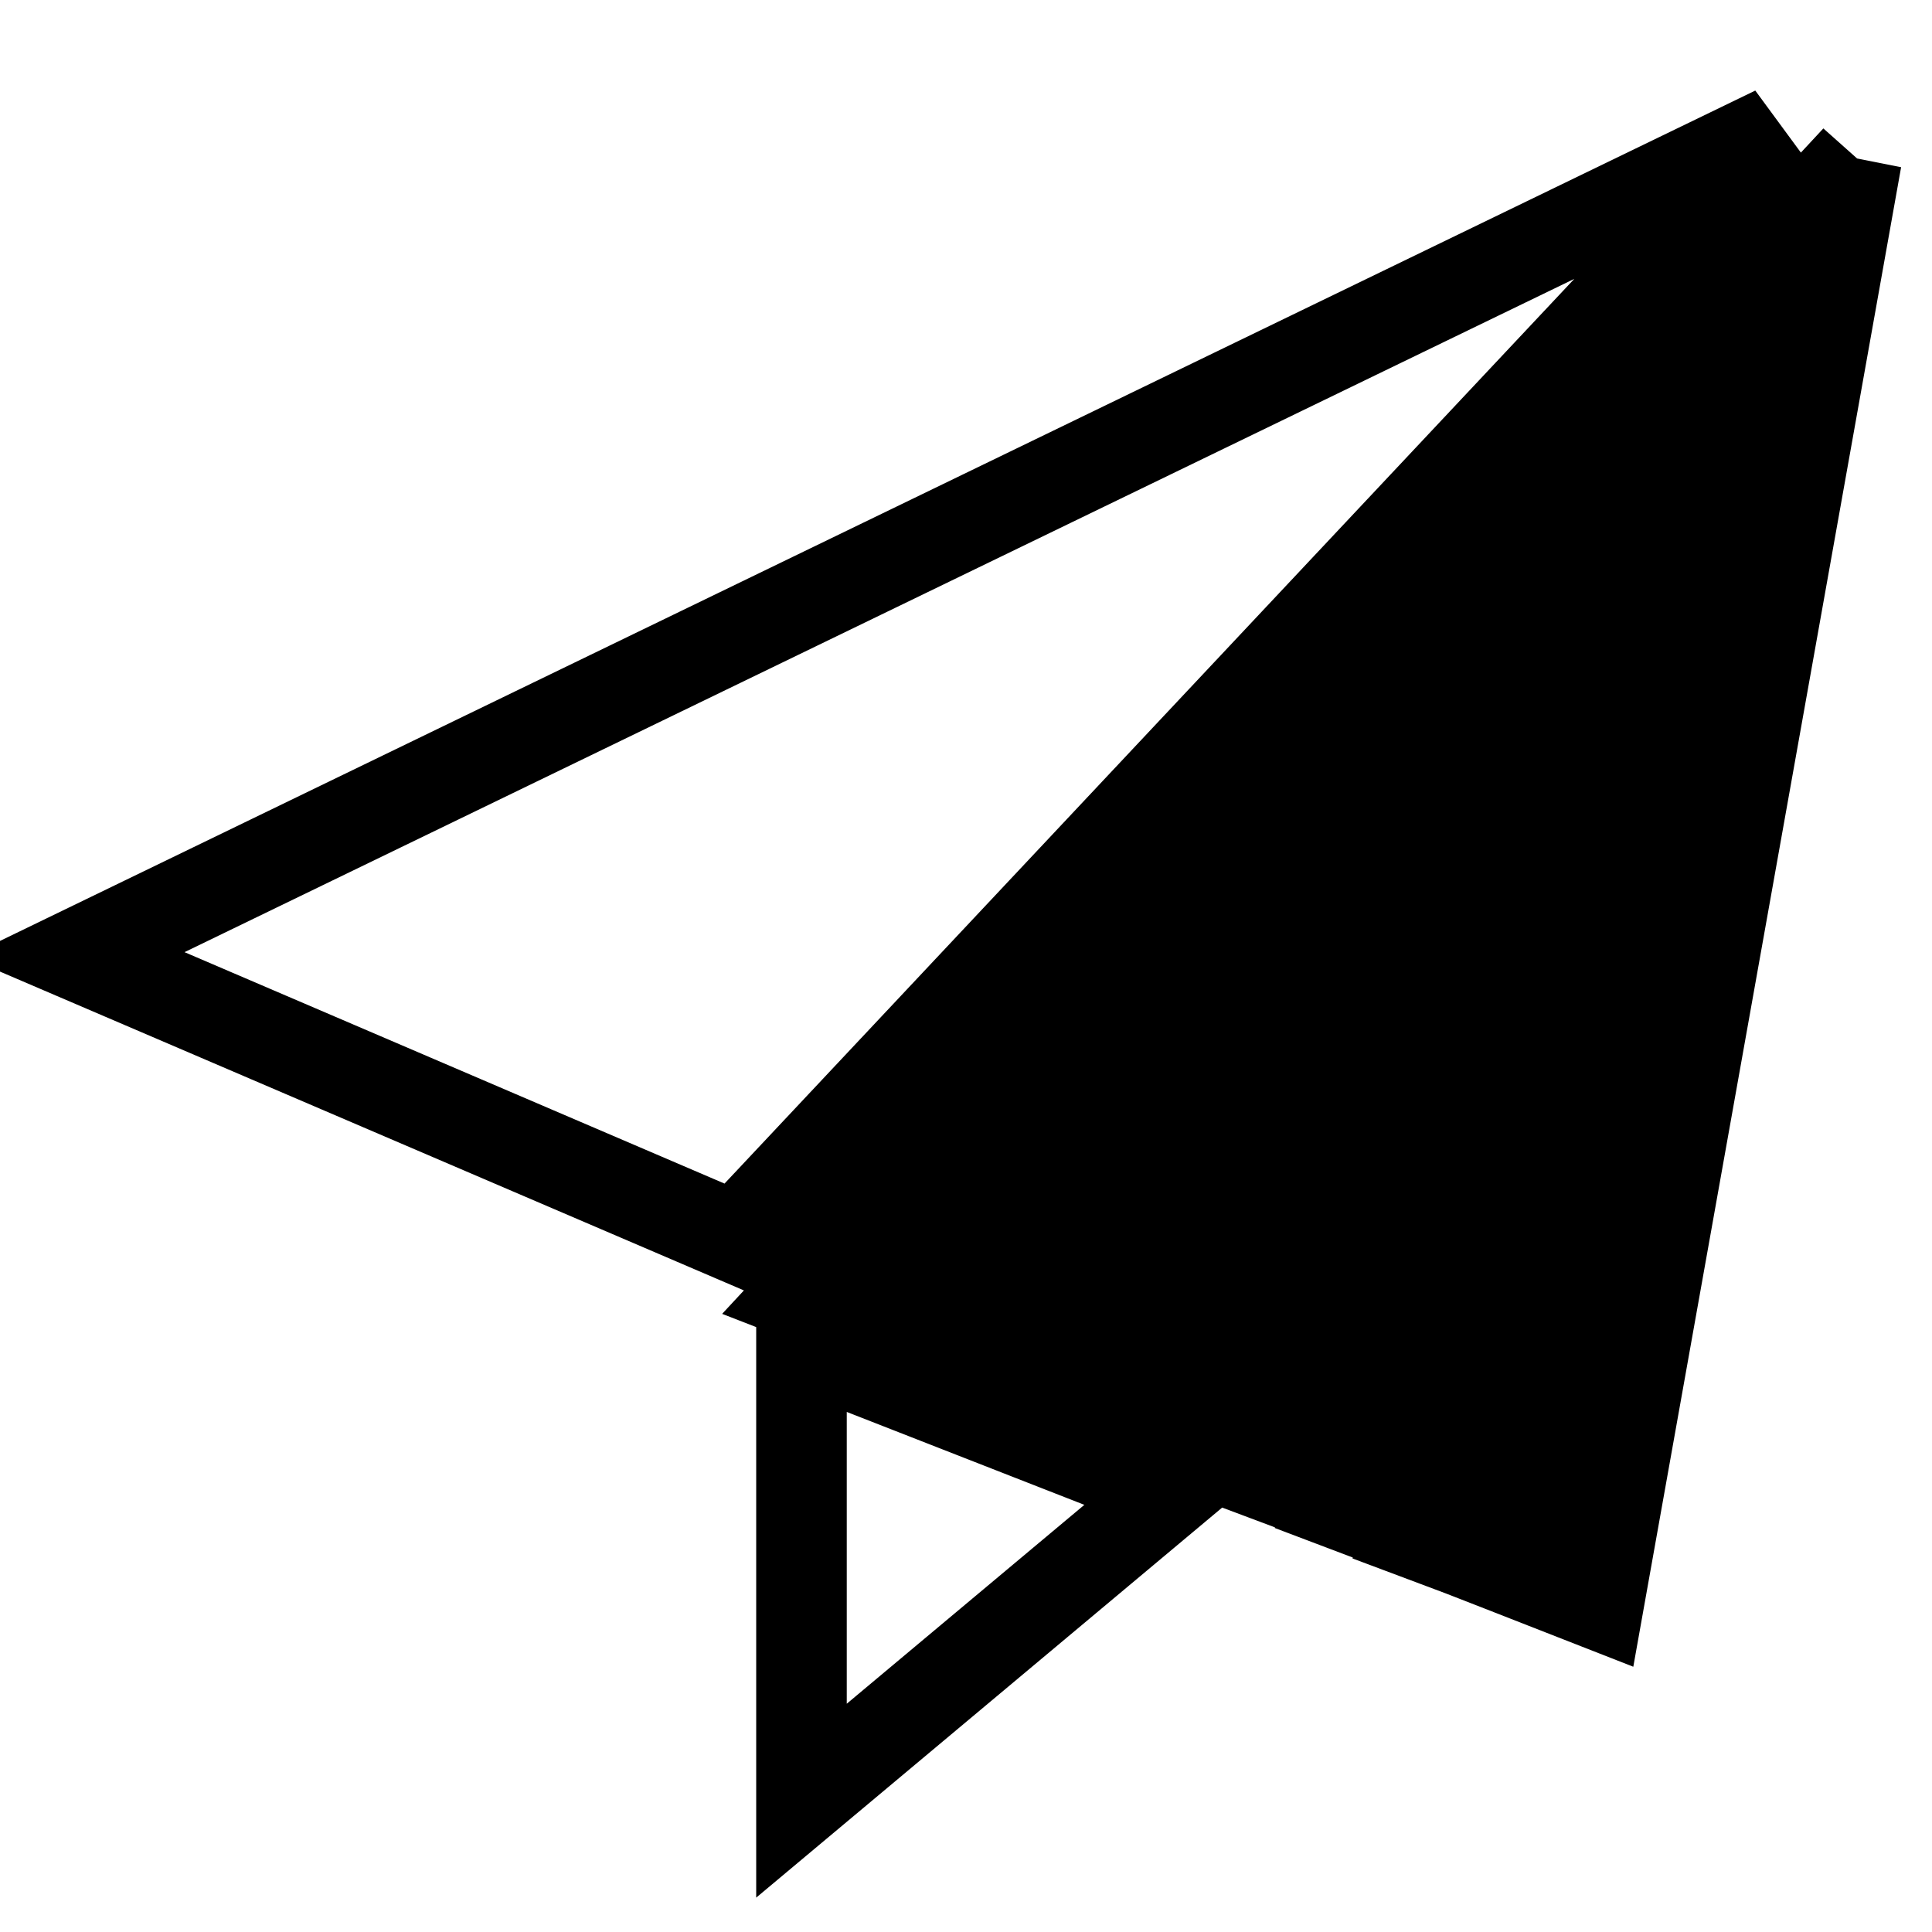 <?xml version="1.0" encoding="utf-8"?>
<!-- Svg Vector Icons : http://www.onlinewebfonts.com/icon -->
<!DOCTYPE svg PUBLIC "-//W3C//DTD SVG 1.1//EN" "http://www.w3.org/Graphics/SVG/1.1/DTD/svg11.dtd">
<svg version="1.1" xmlns="http://www.w3.org/2000/svg" xmlns:xlink="http://www.w3.org/1999/xlink" x="0px" y="0px" viewBox="0 0 256 256" enable-background="new 0 0 256 256" xml:space="preserve">
<g> <path stroke-width="12" fill-opacity="0" stroke="#000000"  d="M183.3,201.5L246,21.1l-69.3,177.9L183.3,201.5z M193.1,205.3L246,21.1l-59.3,181.8L193.1,205.3z  M173,197.5l73-176.4l-79.4,174L173,197.5z M204.9,209.9l6.9,2.7L246,21.1L204.9,209.9z M202.1,208.8L246,21.1l-49.8,185.4 L202.1,208.8z M114.6,175L246,21.1L106.1,171.7L114.6,175z M127.1,179.8L246,21.1L120.6,177.3L127.1,179.8z M162.6,193.5L246,21.1 l-90.7,169.6L162.6,193.5z M150.8,189L246,21.1L144.4,186.5L150.8,189z M139.5,184.6L246,21.1L132.6,181.9L139.5,184.6z M10,126.5 L97.5,164L235.2,17.4L10,126.5z M106.2,238.6l49.1-41.1l-49.1-19.2V238.6z"/></g>
</svg>